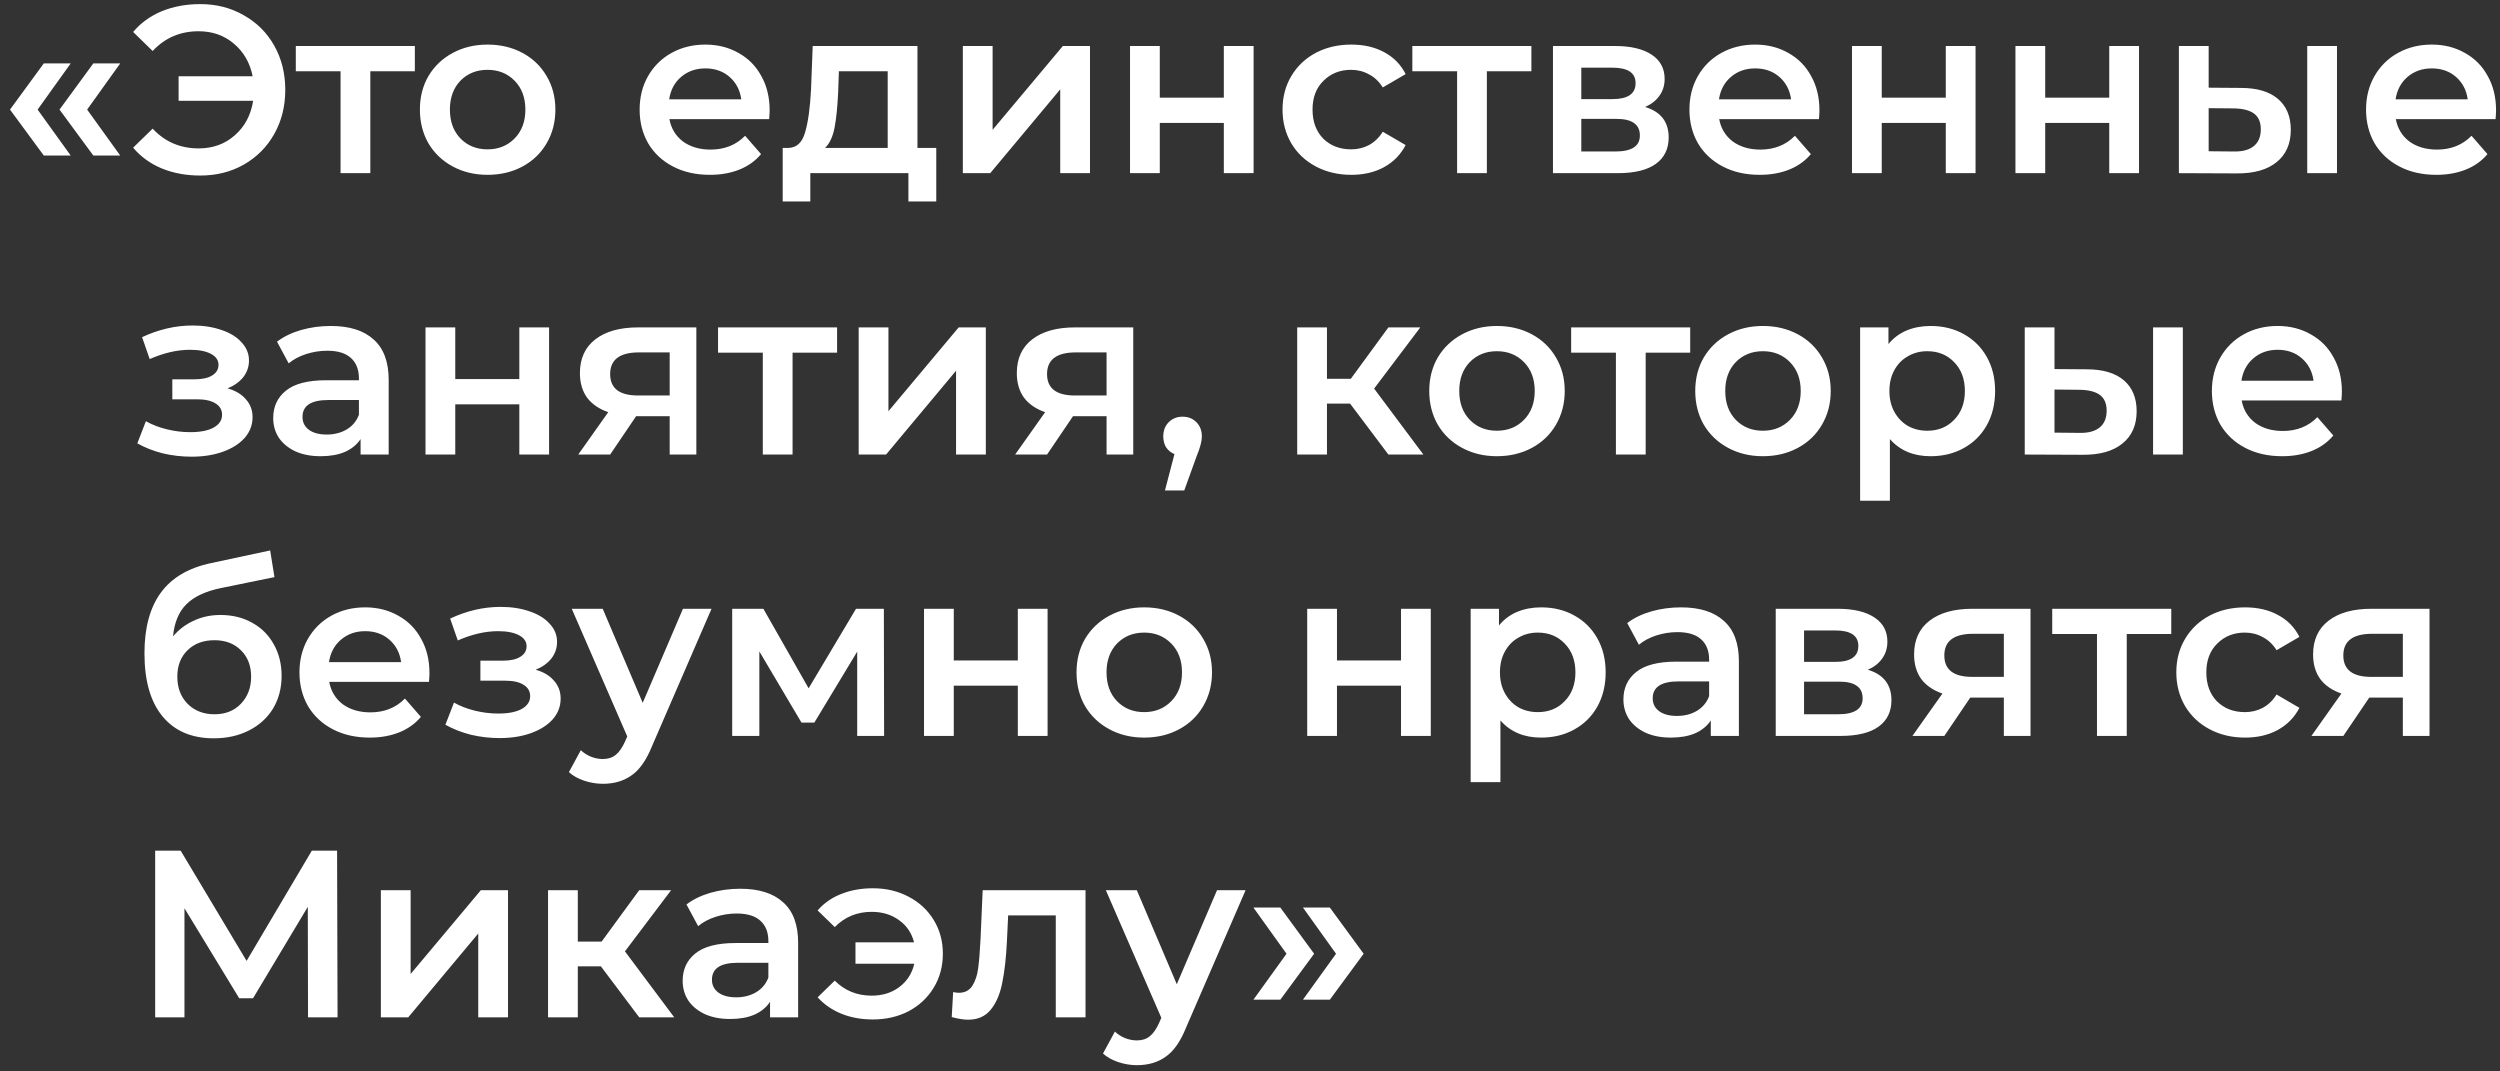<?xml version="1.0" encoding="UTF-8"?> <svg xmlns="http://www.w3.org/2000/svg" width="231" height="99" viewBox="0 0 231 99" fill="none"><rect x="0" y="0" width="231" height="99" fill="#333333" stroke="none"/> <path d="M0.924 10.126L4.048 5.858H6.534L3.476 10.126L6.534 14.372H4.048L0.924 10.126ZM5.5 10.126L8.624 5.858H11.11L8.052 10.126L11.11 14.372H8.624L5.5 10.126ZM18.505 0.38C20.001 0.38 21.343 0.725 22.531 1.414C23.734 2.089 24.673 3.027 25.347 4.23C26.022 5.433 26.359 6.789 26.359 8.3C26.359 9.811 26.022 11.167 25.347 12.37C24.673 13.573 23.734 14.519 22.531 15.208C21.343 15.883 20.001 16.22 18.505 16.22C17.2 16.22 16.012 16 14.941 15.56C13.885 15.12 13.005 14.482 12.301 13.646L14.105 11.886C15.235 13.103 16.65 13.712 18.351 13.712C19.671 13.712 20.786 13.309 21.695 12.502C22.619 11.695 23.184 10.632 23.389 9.312H16.503V7.046H23.345C23.096 5.799 22.517 4.795 21.607 4.032C20.713 3.269 19.627 2.888 18.351 2.888C16.65 2.888 15.235 3.497 14.105 4.714L12.301 2.954C13.005 2.118 13.885 1.48 14.941 1.04C16.012 0.6 17.2 0.38 18.505 0.38ZM38.332 6.584H34.218V16H31.468V6.584H27.332V4.252H38.332V6.584ZM45.047 16.154C43.859 16.154 42.788 15.897 41.835 15.384C40.882 14.871 40.134 14.159 39.591 13.25C39.063 12.326 38.799 11.285 38.799 10.126C38.799 8.967 39.063 7.933 39.591 7.024C40.134 6.115 40.882 5.403 41.835 4.89C42.788 4.377 43.859 4.12 45.047 4.12C46.25 4.12 47.328 4.377 48.281 4.89C49.234 5.403 49.975 6.115 50.503 7.024C51.046 7.933 51.317 8.967 51.317 10.126C51.317 11.285 51.046 12.326 50.503 13.25C49.975 14.159 49.234 14.871 48.281 15.384C47.328 15.897 46.25 16.154 45.047 16.154ZM45.047 13.8C46.059 13.8 46.895 13.463 47.555 12.788C48.215 12.113 48.545 11.226 48.545 10.126C48.545 9.026 48.215 8.139 47.555 7.464C46.895 6.789 46.059 6.452 45.047 6.452C44.035 6.452 43.199 6.789 42.539 7.464C41.894 8.139 41.571 9.026 41.571 10.126C41.571 11.226 41.894 12.113 42.539 12.788C43.199 13.463 44.035 13.8 45.047 13.8ZM71.114 10.192C71.114 10.383 71.099 10.654 71.07 11.006H61.852C62.013 11.871 62.431 12.561 63.106 13.074C63.795 13.573 64.646 13.822 65.658 13.822C66.948 13.822 68.012 13.397 68.848 12.546L70.322 14.24C69.794 14.871 69.126 15.347 68.32 15.67C67.513 15.993 66.604 16.154 65.592 16.154C64.301 16.154 63.164 15.897 62.182 15.384C61.199 14.871 60.436 14.159 59.894 13.25C59.366 12.326 59.102 11.285 59.102 10.126C59.102 8.982 59.358 7.955 59.872 7.046C60.4 6.122 61.126 5.403 62.05 4.89C62.974 4.377 64.015 4.12 65.174 4.12C66.318 4.12 67.337 4.377 68.232 4.89C69.141 5.389 69.845 6.1 70.344 7.024C70.857 7.933 71.114 8.989 71.114 10.192ZM65.174 6.32C64.294 6.32 63.546 6.584 62.93 7.112C62.328 7.625 61.962 8.315 61.83 9.18H68.496C68.378 8.329 68.019 7.64 67.418 7.112C66.816 6.584 66.068 6.32 65.174 6.32ZM86.511 13.668V18.618H83.937V16H74.873V18.618H72.321V13.668H72.871C73.619 13.639 74.125 13.162 74.389 12.238C74.668 11.299 74.851 9.979 74.939 8.278L75.093 4.252H84.773V13.668H86.511ZM77.447 8.476C77.388 9.825 77.278 10.925 77.117 11.776C76.956 12.627 76.662 13.257 76.237 13.668H82.023V6.584H77.513L77.447 8.476ZM88.967 4.252H91.717V11.996L98.207 4.252H100.715V16H97.965V8.256L91.497 16H88.967V4.252ZM104.414 4.252H107.164V9.026H113.082V4.252H115.832V16H113.082V11.358H107.164V16H104.414V4.252ZM124.864 16.154C123.647 16.154 122.554 15.897 121.586 15.384C120.618 14.871 119.863 14.159 119.32 13.25C118.777 12.326 118.506 11.285 118.506 10.126C118.506 8.967 118.777 7.933 119.32 7.024C119.863 6.115 120.611 5.403 121.564 4.89C122.532 4.377 123.632 4.12 124.864 4.12C126.023 4.12 127.035 4.355 127.9 4.824C128.78 5.293 129.44 5.968 129.88 6.848L127.768 8.08C127.431 7.537 127.005 7.134 126.492 6.87C125.993 6.591 125.443 6.452 124.842 6.452C123.815 6.452 122.965 6.789 122.29 7.464C121.615 8.124 121.278 9.011 121.278 10.126C121.278 11.241 121.608 12.135 122.268 12.81C122.943 13.47 123.801 13.8 124.842 13.8C125.443 13.8 125.993 13.668 126.492 13.404C127.005 13.125 127.431 12.715 127.768 12.172L129.88 13.404C129.425 14.284 128.758 14.966 127.878 15.45C127.013 15.919 126.008 16.154 124.864 16.154ZM141.5 6.584H137.386V16H134.636V6.584H130.5V4.252H141.5V6.584ZM152.008 9.884C153.46 10.324 154.186 11.263 154.186 12.7C154.186 13.756 153.79 14.57 152.998 15.142C152.206 15.714 151.033 16 149.478 16H143.494V4.252H149.236C150.674 4.252 151.796 4.516 152.602 5.044C153.409 5.572 153.812 6.32 153.812 7.288C153.812 7.889 153.651 8.41 153.328 8.85C153.02 9.29 152.58 9.635 152.008 9.884ZM146.112 9.158H148.994C150.417 9.158 151.128 8.667 151.128 7.684C151.128 6.731 150.417 6.254 148.994 6.254H146.112V9.158ZM149.258 13.998C150.769 13.998 151.524 13.507 151.524 12.524C151.524 12.011 151.348 11.629 150.996 11.38C150.644 11.116 150.094 10.984 149.346 10.984H146.112V13.998H149.258ZM168.116 10.192C168.116 10.383 168.101 10.654 168.072 11.006H158.854C159.015 11.871 159.433 12.561 160.108 13.074C160.797 13.573 161.648 13.822 162.66 13.822C163.95 13.822 165.014 13.397 165.85 12.546L167.324 14.24C166.796 14.871 166.128 15.347 165.322 15.67C164.515 15.993 163.606 16.154 162.594 16.154C161.303 16.154 160.166 15.897 159.184 15.384C158.201 14.871 157.438 14.159 156.896 13.25C156.368 12.326 156.104 11.285 156.104 10.126C156.104 8.982 156.36 7.955 156.874 7.046C157.402 6.122 158.128 5.403 159.052 4.89C159.976 4.377 161.017 4.12 162.176 4.12C163.32 4.12 164.339 4.377 165.234 4.89C166.143 5.389 166.847 6.1 167.346 7.024C167.859 7.933 168.116 8.989 168.116 10.192ZM162.176 6.32C161.296 6.32 160.548 6.584 159.932 7.112C159.33 7.625 158.964 8.315 158.832 9.18H165.498C165.38 8.329 165.021 7.64 164.42 7.112C163.818 6.584 163.07 6.32 162.176 6.32ZM171.123 4.252H173.873V9.026H179.791V4.252H182.541V16H179.791V11.358H173.873V16H171.123V4.252ZM186.227 4.252H188.977V9.026H194.895V4.252H197.645V16H194.895V11.358H188.977V16H186.227V4.252ZM207.05 8.124C208.546 8.124 209.69 8.461 210.482 9.136C211.274 9.811 211.67 10.764 211.67 11.996C211.67 13.287 211.23 14.284 210.35 14.988C209.485 15.692 208.253 16.037 206.654 16.022L201.33 16V4.252H204.08V8.102L207.05 8.124ZM213.188 4.252H215.938V16H213.188V4.252ZM206.412 13.998C207.219 14.013 207.835 13.844 208.26 13.492C208.686 13.14 208.898 12.627 208.898 11.952C208.898 11.292 208.693 10.808 208.282 10.5C207.872 10.192 207.248 10.031 206.412 10.016L204.08 9.994V13.976L206.412 13.998ZM230.635 10.192C230.635 10.383 230.62 10.654 230.591 11.006H221.373C221.534 11.871 221.952 12.561 222.627 13.074C223.316 13.573 224.167 13.822 225.179 13.822C226.47 13.822 227.533 13.397 228.369 12.546L229.843 14.24C229.315 14.871 228.648 15.347 227.841 15.67C227.034 15.993 226.125 16.154 225.113 16.154C223.822 16.154 222.686 15.897 221.703 15.384C220.72 14.871 219.958 14.159 219.415 13.25C218.887 12.326 218.623 11.285 218.623 10.126C218.623 8.982 218.88 7.955 219.393 7.046C219.921 6.122 220.647 5.403 221.571 4.89C222.495 4.377 223.536 4.12 224.695 4.12C225.839 4.12 226.858 4.377 227.753 4.89C228.662 5.389 229.366 6.1 229.865 7.024C230.378 7.933 230.635 8.989 230.635 10.192ZM224.695 6.32C223.815 6.32 223.067 6.584 222.451 7.112C221.85 7.625 221.483 8.315 221.351 9.18H228.017C227.9 8.329 227.54 7.64 226.939 7.112C226.338 6.584 225.59 6.32 224.695 6.32ZM21.026 35.884C21.759 36.089 22.324 36.427 22.72 36.896C23.131 37.351 23.336 37.901 23.336 38.546C23.336 39.265 23.094 39.903 22.61 40.46C22.126 41.003 21.459 41.428 20.608 41.736C19.758 42.044 18.79 42.198 17.704 42.198C16.795 42.198 15.908 42.095 15.042 41.89C14.177 41.67 13.392 41.362 12.688 40.966L13.48 38.92C14.052 39.243 14.697 39.492 15.416 39.668C16.135 39.844 16.854 39.932 17.572 39.932C18.496 39.932 19.215 39.793 19.728 39.514C20.256 39.221 20.52 38.825 20.52 38.326C20.52 37.871 20.315 37.519 19.904 37.27C19.508 37.021 18.944 36.896 18.21 36.896H15.922V35.048H17.99C18.68 35.048 19.215 34.931 19.596 34.696C19.992 34.461 20.19 34.131 20.19 33.706C20.19 33.281 19.956 32.943 19.486 32.694C19.017 32.445 18.372 32.32 17.55 32.32C16.377 32.32 15.137 32.606 13.832 33.178L13.128 31.154C14.668 30.435 16.223 30.076 17.792 30.076C18.79 30.076 19.684 30.215 20.476 30.494C21.268 30.758 21.884 31.139 22.324 31.638C22.779 32.122 23.006 32.679 23.006 33.31C23.006 33.882 22.83 34.395 22.478 34.85C22.126 35.29 21.642 35.635 21.026 35.884ZM30.568 30.12C32.298 30.12 33.618 30.538 34.528 31.374C35.452 32.195 35.914 33.442 35.914 35.114V42H33.318V40.57C32.98 41.083 32.496 41.479 31.866 41.758C31.25 42.022 30.502 42.154 29.622 42.154C28.742 42.154 27.972 42.007 27.312 41.714C26.652 41.406 26.139 40.988 25.772 40.46C25.42 39.917 25.244 39.309 25.244 38.634C25.244 37.578 25.633 36.735 26.41 36.104C27.202 35.459 28.441 35.136 30.128 35.136H33.164V34.96C33.164 34.139 32.914 33.508 32.416 33.068C31.932 32.628 31.206 32.408 30.238 32.408C29.578 32.408 28.925 32.511 28.28 32.716C27.649 32.921 27.114 33.207 26.674 33.574L25.596 31.572C26.212 31.103 26.953 30.743 27.818 30.494C28.683 30.245 29.6 30.12 30.568 30.12ZM30.194 40.152C30.883 40.152 31.492 39.998 32.02 39.69C32.562 39.367 32.944 38.913 33.164 38.326V36.962H30.326C28.742 36.962 27.95 37.483 27.95 38.524C27.95 39.023 28.148 39.419 28.544 39.712C28.94 40.005 29.49 40.152 30.194 40.152ZM39.317 30.252H42.067V35.026H47.985V30.252H50.735V42H47.985V37.358H42.067V42H39.317V30.252ZM64.342 30.252V42H61.878V38.458H58.776L56.378 42H53.43L56.202 38.084C55.352 37.791 54.699 37.343 54.244 36.742C53.804 36.126 53.584 35.371 53.584 34.476C53.584 33.127 54.061 32.085 55.014 31.352C55.968 30.619 57.28 30.252 58.952 30.252H64.342ZM59.04 32.562C57.266 32.562 56.378 33.229 56.378 34.564C56.378 35.884 57.236 36.544 58.952 36.544H61.878V32.562H59.04ZM77.347 32.584H73.233V42H70.483V32.584H66.347V30.252H77.347V32.584ZM79.342 30.252H82.092V37.996L88.582 30.252H91.09V42H88.34V34.256L81.872 42H79.342V30.252ZM104.711 30.252V42H102.247V38.458H99.145L96.747 42H93.799L96.571 38.084C95.721 37.791 95.068 37.343 94.613 36.742C94.173 36.126 93.953 35.371 93.953 34.476C93.953 33.127 94.43 32.085 95.383 31.352C96.337 30.619 97.649 30.252 99.321 30.252H104.711ZM99.409 32.562C97.635 32.562 96.747 33.229 96.747 34.564C96.747 35.884 97.605 36.544 99.321 36.544H102.247V32.562H99.409ZM109.269 38.502C109.782 38.502 110.207 38.671 110.545 39.008C110.882 39.345 111.051 39.785 111.051 40.328C111.051 40.563 111.014 40.812 110.941 41.076C110.882 41.325 110.75 41.707 110.545 42.22L109.423 45.322H107.641L108.521 41.956C108.198 41.824 107.941 41.619 107.751 41.34C107.575 41.047 107.487 40.709 107.487 40.328C107.487 39.785 107.655 39.345 107.993 39.008C108.33 38.671 108.755 38.502 109.269 38.502ZM124.746 37.292H122.612V42H119.862V30.252H122.612V35.004H124.812L128.288 30.252H131.236L126.968 35.906L131.522 42H128.288L124.746 37.292ZM138.311 42.154C137.123 42.154 136.052 41.897 135.099 41.384C134.145 40.871 133.397 40.159 132.855 39.25C132.327 38.326 132.063 37.285 132.063 36.126C132.063 34.967 132.327 33.933 132.855 33.024C133.397 32.115 134.145 31.403 135.099 30.89C136.052 30.377 137.123 30.12 138.311 30.12C139.513 30.12 140.591 30.377 141.545 30.89C142.498 31.403 143.239 32.115 143.767 33.024C144.309 33.933 144.581 34.967 144.581 36.126C144.581 37.285 144.309 38.326 143.767 39.25C143.239 40.159 142.498 40.871 141.545 41.384C140.591 41.897 139.513 42.154 138.311 42.154ZM138.311 39.8C139.323 39.8 140.159 39.463 140.819 38.788C141.479 38.113 141.809 37.226 141.809 36.126C141.809 35.026 141.479 34.139 140.819 33.464C140.159 32.789 139.323 32.452 138.311 32.452C137.299 32.452 136.463 32.789 135.803 33.464C135.157 34.139 134.835 35.026 134.835 36.126C134.835 37.226 135.157 38.113 135.803 38.788C136.463 39.463 137.299 39.8 138.311 39.8ZM156.174 32.584H152.06V42H149.31V32.584H145.174V30.252H156.174V32.584ZM162.889 42.154C161.701 42.154 160.63 41.897 159.677 41.384C158.723 40.871 157.975 40.159 157.433 39.25C156.905 38.326 156.641 37.285 156.641 36.126C156.641 34.967 156.905 33.933 157.433 33.024C157.975 32.115 158.723 31.403 159.677 30.89C160.63 30.377 161.701 30.12 162.889 30.12C164.091 30.12 165.169 30.377 166.123 30.89C167.076 31.403 167.817 32.115 168.345 33.024C168.887 33.933 169.159 34.967 169.159 36.126C169.159 37.285 168.887 38.326 168.345 39.25C167.817 40.159 167.076 40.871 166.123 41.384C165.169 41.897 164.091 42.154 162.889 42.154ZM162.889 39.8C163.901 39.8 164.737 39.463 165.397 38.788C166.057 38.113 166.387 37.226 166.387 36.126C166.387 35.026 166.057 34.139 165.397 33.464C164.737 32.789 163.901 32.452 162.889 32.452C161.877 32.452 161.041 32.789 160.381 33.464C159.735 34.139 159.413 35.026 159.413 36.126C159.413 37.226 159.735 38.113 160.381 38.788C161.041 39.463 161.877 39.8 162.889 39.8ZM178.387 30.12C179.531 30.12 180.551 30.369 181.445 30.868C182.355 31.367 183.066 32.071 183.579 32.98C184.093 33.889 184.349 34.938 184.349 36.126C184.349 37.314 184.093 38.37 183.579 39.294C183.066 40.203 182.355 40.907 181.445 41.406C180.551 41.905 179.531 42.154 178.387 42.154C176.803 42.154 175.549 41.626 174.625 40.57V46.268H171.875V30.252H174.493V31.792C174.948 31.235 175.505 30.817 176.165 30.538C176.84 30.259 177.581 30.12 178.387 30.12ZM178.079 39.8C179.091 39.8 179.92 39.463 180.565 38.788C181.225 38.113 181.555 37.226 181.555 36.126C181.555 35.026 181.225 34.139 180.565 33.464C179.92 32.789 179.091 32.452 178.079 32.452C177.419 32.452 176.825 32.606 176.297 32.914C175.769 33.207 175.351 33.633 175.043 34.19C174.735 34.747 174.581 35.393 174.581 36.126C174.581 36.859 174.735 37.505 175.043 38.062C175.351 38.619 175.769 39.052 176.297 39.36C176.825 39.653 177.419 39.8 178.079 39.8ZM192.806 34.124C194.302 34.124 195.446 34.461 196.238 35.136C197.03 35.811 197.426 36.764 197.426 37.996C197.426 39.287 196.986 40.284 196.106 40.988C195.241 41.692 194.009 42.037 192.41 42.022L187.086 42V30.252H189.836V34.102L192.806 34.124ZM198.944 30.252H201.694V42H198.944V30.252ZM192.168 39.998C192.975 40.013 193.591 39.844 194.016 39.492C194.442 39.14 194.654 38.627 194.654 37.952C194.654 37.292 194.449 36.808 194.038 36.5C193.628 36.192 193.004 36.031 192.168 36.016L189.836 35.994V39.976L192.168 39.998ZM216.391 36.192C216.391 36.383 216.376 36.654 216.347 37.006H207.129C207.29 37.871 207.708 38.561 208.383 39.074C209.072 39.573 209.923 39.822 210.935 39.822C212.226 39.822 213.289 39.397 214.125 38.546L215.599 40.24C215.071 40.871 214.404 41.347 213.597 41.67C212.79 41.993 211.881 42.154 210.869 42.154C209.578 42.154 208.442 41.897 207.459 41.384C206.476 40.871 205.714 40.159 205.171 39.25C204.643 38.326 204.379 37.285 204.379 36.126C204.379 34.982 204.636 33.955 205.149 33.046C205.677 32.122 206.403 31.403 207.327 30.89C208.251 30.377 209.292 30.12 210.451 30.12C211.595 30.12 212.614 30.377 213.509 30.89C214.418 31.389 215.122 32.1 215.621 33.024C216.134 33.933 216.391 34.989 216.391 36.192ZM210.451 32.32C209.571 32.32 208.823 32.584 208.207 33.112C207.606 33.625 207.239 34.315 207.107 35.18H213.773C213.656 34.329 213.296 33.64 212.695 33.112C212.094 32.584 211.346 32.32 210.451 32.32ZM20.366 56.824C21.481 56.824 22.463 57.066 23.314 57.55C24.165 58.019 24.825 58.679 25.294 59.53C25.778 60.381 26.02 61.356 26.02 62.456C26.02 63.585 25.756 64.59 25.228 65.47C24.7 66.335 23.959 67.01 23.006 67.494C22.053 67.978 20.968 68.22 19.75 68.22C17.712 68.22 16.135 67.545 15.02 66.196C13.905 64.847 13.348 62.903 13.348 60.366C13.348 58.005 13.854 56.135 14.866 54.756C15.878 53.377 17.425 52.468 19.508 52.028L24.964 50.862L25.36 53.326L20.41 54.338C18.988 54.631 17.924 55.13 17.22 55.834C16.516 56.538 16.105 57.528 15.988 58.804C16.516 58.173 17.154 57.689 17.902 57.352C18.65 57 19.471 56.824 20.366 56.824ZM19.816 65.998C20.828 65.998 21.642 65.675 22.258 65.03C22.889 64.37 23.204 63.534 23.204 62.522C23.204 61.51 22.889 60.696 22.258 60.08C21.642 59.464 20.828 59.156 19.816 59.156C18.79 59.156 17.961 59.464 17.33 60.08C16.7 60.696 16.384 61.51 16.384 62.522C16.384 63.549 16.7 64.385 17.33 65.03C17.976 65.675 18.804 65.998 19.816 65.998ZM39.682 62.192C39.682 62.383 39.667 62.654 39.638 63.006H30.42C30.581 63.871 30.999 64.561 31.674 65.074C32.363 65.573 33.214 65.822 34.226 65.822C35.517 65.822 36.58 65.397 37.416 64.546L38.89 66.24C38.362 66.871 37.695 67.347 36.888 67.67C36.081 67.993 35.172 68.154 34.16 68.154C32.869 68.154 31.733 67.897 30.75 67.384C29.767 66.871 29.005 66.159 28.462 65.25C27.934 64.326 27.67 63.285 27.67 62.126C27.67 60.982 27.927 59.955 28.44 59.046C28.968 58.122 29.694 57.403 30.618 56.89C31.542 56.377 32.583 56.12 33.742 56.12C34.886 56.12 35.905 56.377 36.8 56.89C37.709 57.389 38.413 58.1 38.912 59.024C39.425 59.933 39.682 60.989 39.682 62.192ZM33.742 58.32C32.862 58.32 32.114 58.584 31.498 59.112C30.897 59.625 30.53 60.315 30.398 61.18H37.064C36.947 60.329 36.587 59.64 35.986 59.112C35.385 58.584 34.637 58.32 33.742 58.32ZM49.493 61.884C50.226 62.089 50.791 62.427 51.187 62.896C51.598 63.351 51.803 63.901 51.803 64.546C51.803 65.265 51.561 65.903 51.077 66.46C50.593 67.003 49.926 67.428 49.075 67.736C48.224 68.044 47.256 68.198 46.171 68.198C45.262 68.198 44.374 68.095 43.509 67.89C42.644 67.67 41.859 67.362 41.155 66.966L41.947 64.92C42.519 65.243 43.164 65.492 43.883 65.668C44.602 65.844 45.32 65.932 46.039 65.932C46.963 65.932 47.682 65.793 48.195 65.514C48.723 65.221 48.987 64.825 48.987 64.326C48.987 63.871 48.782 63.519 48.371 63.27C47.975 63.021 47.41 62.896 46.677 62.896H44.389V61.048H46.457C47.146 61.048 47.682 60.931 48.063 60.696C48.459 60.461 48.657 60.131 48.657 59.706C48.657 59.281 48.422 58.943 47.953 58.694C47.484 58.445 46.838 58.32 46.017 58.32C44.844 58.32 43.604 58.606 42.299 59.178L41.595 57.154C43.135 56.435 44.69 56.076 46.259 56.076C47.256 56.076 48.151 56.215 48.943 56.494C49.735 56.758 50.351 57.139 50.791 57.638C51.246 58.122 51.473 58.679 51.473 59.31C51.473 59.882 51.297 60.395 50.945 60.85C50.593 61.29 50.109 61.635 49.493 61.884ZM65.745 56.252L60.245 68.946C59.731 70.222 59.108 71.117 58.375 71.63C57.641 72.158 56.754 72.422 55.713 72.422C55.126 72.422 54.547 72.327 53.975 72.136C53.403 71.945 52.933 71.681 52.567 71.344L53.667 69.32C53.931 69.569 54.239 69.767 54.591 69.914C54.957 70.061 55.324 70.134 55.691 70.134C56.175 70.134 56.571 70.009 56.879 69.76C57.201 69.511 57.495 69.093 57.759 68.506L57.957 68.044L52.831 56.252H55.691L59.387 64.942L63.105 56.252H65.745ZM79.205 68V60.212L75.245 66.768H74.057L70.163 60.19V68H67.655V56.252H70.537L74.717 63.6L79.095 56.252H81.669L81.691 68H79.205ZM85.379 56.252H88.129V61.026H94.047V56.252H96.797V68H94.047V63.358H88.129V68H85.379V56.252ZM105.719 68.154C104.531 68.154 103.46 67.897 102.507 67.384C101.553 66.871 100.805 66.159 100.263 65.25C99.735 64.326 99.471 63.285 99.471 62.126C99.471 60.967 99.735 59.933 100.263 59.024C100.805 58.115 101.553 57.403 102.507 56.89C103.46 56.377 104.531 56.12 105.719 56.12C106.921 56.12 107.999 56.377 108.953 56.89C109.906 57.403 110.647 58.115 111.175 59.024C111.717 59.933 111.989 60.967 111.989 62.126C111.989 63.285 111.717 64.326 111.175 65.25C110.647 66.159 109.906 66.871 108.953 67.384C107.999 67.897 106.921 68.154 105.719 68.154ZM105.719 65.8C106.731 65.8 107.567 65.463 108.227 64.788C108.887 64.113 109.217 63.226 109.217 62.126C109.217 61.026 108.887 60.139 108.227 59.464C107.567 58.789 106.731 58.452 105.719 58.452C104.707 58.452 103.871 58.789 103.211 59.464C102.565 60.139 102.243 61.026 102.243 62.126C102.243 63.226 102.565 64.113 103.211 64.788C103.871 65.463 104.707 65.8 105.719 65.8ZM120.786 56.252H123.536V61.026H129.454V56.252H132.204V68H129.454V63.358H123.536V68H120.786V56.252ZM142.401 56.12C143.545 56.12 144.564 56.369 145.459 56.868C146.368 57.367 147.08 58.071 147.593 58.98C148.106 59.889 148.363 60.938 148.363 62.126C148.363 63.314 148.106 64.37 147.593 65.294C147.08 66.203 146.368 66.907 145.459 67.406C144.564 67.905 143.545 68.154 142.401 68.154C140.817 68.154 139.563 67.626 138.639 66.57V72.268H135.889V56.252H138.507V57.792C138.962 57.235 139.519 56.817 140.179 56.538C140.854 56.259 141.594 56.12 142.401 56.12ZM142.093 65.8C143.105 65.8 143.934 65.463 144.579 64.788C145.239 64.113 145.569 63.226 145.569 62.126C145.569 61.026 145.239 60.139 144.579 59.464C143.934 58.789 143.105 58.452 142.093 58.452C141.433 58.452 140.839 58.606 140.311 58.914C139.783 59.207 139.365 59.633 139.057 60.19C138.749 60.747 138.595 61.393 138.595 62.126C138.595 62.859 138.749 63.505 139.057 64.062C139.365 64.619 139.783 65.052 140.311 65.36C140.839 65.653 141.433 65.8 142.093 65.8ZM155.328 56.12C157.058 56.12 158.378 56.538 159.288 57.374C160.212 58.195 160.674 59.442 160.674 61.114V68H158.078V66.57C157.74 67.083 157.256 67.479 156.626 67.758C156.01 68.022 155.262 68.154 154.382 68.154C153.502 68.154 152.732 68.007 152.072 67.714C151.412 67.406 150.898 66.988 150.532 66.46C150.18 65.917 150.004 65.309 150.004 64.634C150.004 63.578 150.392 62.735 151.17 62.104C151.962 61.459 153.201 61.136 154.888 61.136H157.924V60.96C157.924 60.139 157.674 59.508 157.176 59.068C156.692 58.628 155.966 58.408 154.998 58.408C154.338 58.408 153.685 58.511 153.04 58.716C152.409 58.921 151.874 59.207 151.434 59.574L150.356 57.572C150.972 57.103 151.712 56.743 152.578 56.494C153.443 56.245 154.36 56.12 155.328 56.12ZM154.954 66.152C155.643 66.152 156.252 65.998 156.78 65.69C157.322 65.367 157.704 64.913 157.924 64.326V62.962H155.086C153.502 62.962 152.71 63.483 152.71 64.524C152.71 65.023 152.908 65.419 153.304 65.712C153.7 66.005 154.25 66.152 154.954 66.152ZM172.591 61.884C174.043 62.324 174.769 63.263 174.769 64.7C174.769 65.756 174.373 66.57 173.581 67.142C172.789 67.714 171.615 68 170.061 68H164.077V56.252H169.819C171.256 56.252 172.378 56.516 173.185 57.044C173.991 57.572 174.395 58.32 174.395 59.288C174.395 59.889 174.233 60.41 173.911 60.85C173.603 61.29 173.163 61.635 172.591 61.884ZM166.695 61.158H169.577C170.999 61.158 171.711 60.667 171.711 59.684C171.711 58.731 170.999 58.254 169.577 58.254H166.695V61.158ZM169.841 65.998C171.351 65.998 172.107 65.507 172.107 64.524C172.107 64.011 171.931 63.629 171.579 63.38C171.227 63.116 170.677 62.984 169.929 62.984H166.695V65.998H169.841ZM187.62 56.252V68H185.156V64.458H182.054L179.656 68H176.708L179.48 64.084C178.629 63.791 177.976 63.343 177.522 62.742C177.082 62.126 176.862 61.371 176.862 60.476C176.862 59.127 177.338 58.085 178.292 57.352C179.245 56.619 180.558 56.252 182.23 56.252H187.62ZM182.318 58.562C180.543 58.562 179.656 59.229 179.656 60.564C179.656 61.884 180.514 62.544 182.23 62.544H185.156V58.562H182.318ZM200.625 58.584H196.511V68H193.761V58.584H189.625V56.252H200.625V58.584ZM207.45 68.154C206.233 68.154 205.14 67.897 204.172 67.384C203.204 66.871 202.449 66.159 201.906 65.25C201.363 64.326 201.092 63.285 201.092 62.126C201.092 60.967 201.363 59.933 201.906 59.024C202.449 58.115 203.197 57.403 204.15 56.89C205.118 56.377 206.218 56.12 207.45 56.12C208.609 56.12 209.621 56.355 210.486 56.824C211.366 57.293 212.026 57.968 212.466 58.848L210.354 60.08C210.017 59.537 209.591 59.134 209.078 58.87C208.579 58.591 208.029 58.452 207.428 58.452C206.401 58.452 205.551 58.789 204.876 59.464C204.201 60.124 203.864 61.011 203.864 62.126C203.864 63.241 204.194 64.135 204.854 64.81C205.529 65.47 206.387 65.8 207.428 65.8C208.029 65.8 208.579 65.668 209.078 65.404C209.591 65.125 210.017 64.715 210.354 64.172L212.466 65.404C212.011 66.284 211.344 66.966 210.464 67.45C209.599 67.919 208.594 68.154 207.45 68.154ZM224.487 56.252V68H222.023V64.458H218.921L216.523 68H213.575L216.347 64.084C215.496 63.791 214.843 63.343 214.389 62.742C213.949 62.126 213.729 61.371 213.729 60.476C213.729 59.127 214.205 58.085 215.159 57.352C216.112 56.619 217.425 56.252 219.097 56.252H224.487ZM219.185 58.562C217.41 58.562 216.523 59.229 216.523 60.564C216.523 61.884 217.381 62.544 219.097 62.544H222.023V58.562H219.185ZM28.462 94L28.44 83.792L23.38 92.24H22.104L17.044 83.924V94H14.338V78.6H16.692L22.786 88.786L28.814 78.6H31.146L31.19 94H28.462ZM35.192 82.252H37.942V89.996L44.432 82.252H46.94V94H44.19V86.256L37.722 94H35.192V82.252ZM55.523 89.292H53.389V94H50.639V82.252H53.389V87.004H55.589L59.065 82.252H62.013L57.745 87.906L62.299 94H59.065L55.523 89.292ZM68.402 82.12C70.132 82.12 71.452 82.538 72.362 83.374C73.286 84.195 73.748 85.442 73.748 87.114V94H71.152V92.57C70.814 93.083 70.33 93.479 69.7 93.758C69.084 94.022 68.336 94.154 67.456 94.154C66.576 94.154 65.806 94.007 65.146 93.714C64.486 93.406 63.972 92.988 63.606 92.46C63.254 91.917 63.078 91.309 63.078 90.634C63.078 89.578 63.466 88.735 64.244 88.104C65.036 87.459 66.275 87.136 67.962 87.136H70.998V86.96C70.998 86.139 70.748 85.508 70.25 85.068C69.766 84.628 69.04 84.408 68.072 84.408C67.412 84.408 66.759 84.511 66.114 84.716C65.483 84.921 64.948 85.207 64.508 85.574L63.43 83.572C64.046 83.103 64.786 82.743 65.652 82.494C66.517 82.245 67.434 82.12 68.402 82.12ZM68.028 92.152C68.717 92.152 69.326 91.998 69.854 91.69C70.396 91.367 70.778 90.913 70.998 90.326V88.962H68.16C66.576 88.962 65.784 89.483 65.784 90.524C65.784 91.023 65.982 91.419 66.378 91.712C66.774 92.005 67.324 92.152 68.028 92.152ZM80.652 82.076C81.884 82.076 82.992 82.34 83.974 82.868C84.957 83.381 85.727 84.1 86.284 85.024C86.842 85.933 87.12 86.967 87.12 88.126C87.12 89.285 86.842 90.326 86.284 91.25C85.727 92.174 84.957 92.9 83.974 93.428C82.992 93.941 81.884 94.198 80.652 94.198C79.582 94.198 78.614 94.022 77.748 93.67C76.883 93.318 76.15 92.812 75.548 92.152L77.132 90.612C78.056 91.536 79.193 91.998 80.542 91.998C81.54 91.998 82.39 91.734 83.094 91.206C83.813 90.663 84.275 89.945 84.48 89.05H79.046V87.07H84.458C84.238 86.205 83.776 85.523 83.072 85.024C82.368 84.511 81.525 84.254 80.542 84.254C79.193 84.254 78.056 84.723 77.132 85.662L75.548 84.122C76.135 83.447 76.861 82.941 77.726 82.604C78.606 82.252 79.582 82.076 80.652 82.076ZM100.303 82.252V94H97.553V84.584H93.153L93.043 86.916C92.969 88.471 92.823 89.776 92.603 90.832C92.397 91.873 92.038 92.702 91.525 93.318C91.026 93.919 90.337 94.22 89.457 94.22C89.046 94.22 88.54 94.139 87.939 93.978L88.071 91.668C88.276 91.712 88.452 91.734 88.599 91.734C89.156 91.734 89.574 91.514 89.853 91.074C90.131 90.619 90.307 90.084 90.381 89.468C90.469 88.837 90.542 87.943 90.601 86.784L90.799 82.252H100.303ZM115.094 82.252L109.594 94.946C109.081 96.222 108.458 97.117 107.724 97.63C106.991 98.158 106.104 98.422 105.062 98.422C104.476 98.422 103.896 98.327 103.324 98.136C102.752 97.945 102.283 97.681 101.916 97.344L103.016 95.32C103.28 95.569 103.588 95.767 103.94 95.914C104.307 96.061 104.674 96.134 105.04 96.134C105.524 96.134 105.92 96.009 106.228 95.76C106.551 95.511 106.844 95.093 107.108 94.506L107.306 94.044L102.18 82.252H105.04L108.736 90.942L112.454 82.252H115.094ZM115.816 92.372L118.874 88.126L115.816 83.858H118.302L121.426 88.126L118.302 92.372H115.816ZM120.392 92.372L123.45 88.126L120.392 83.858H122.878L126.002 88.126L122.878 92.372H120.392Z" fill="white"></path> </svg> 